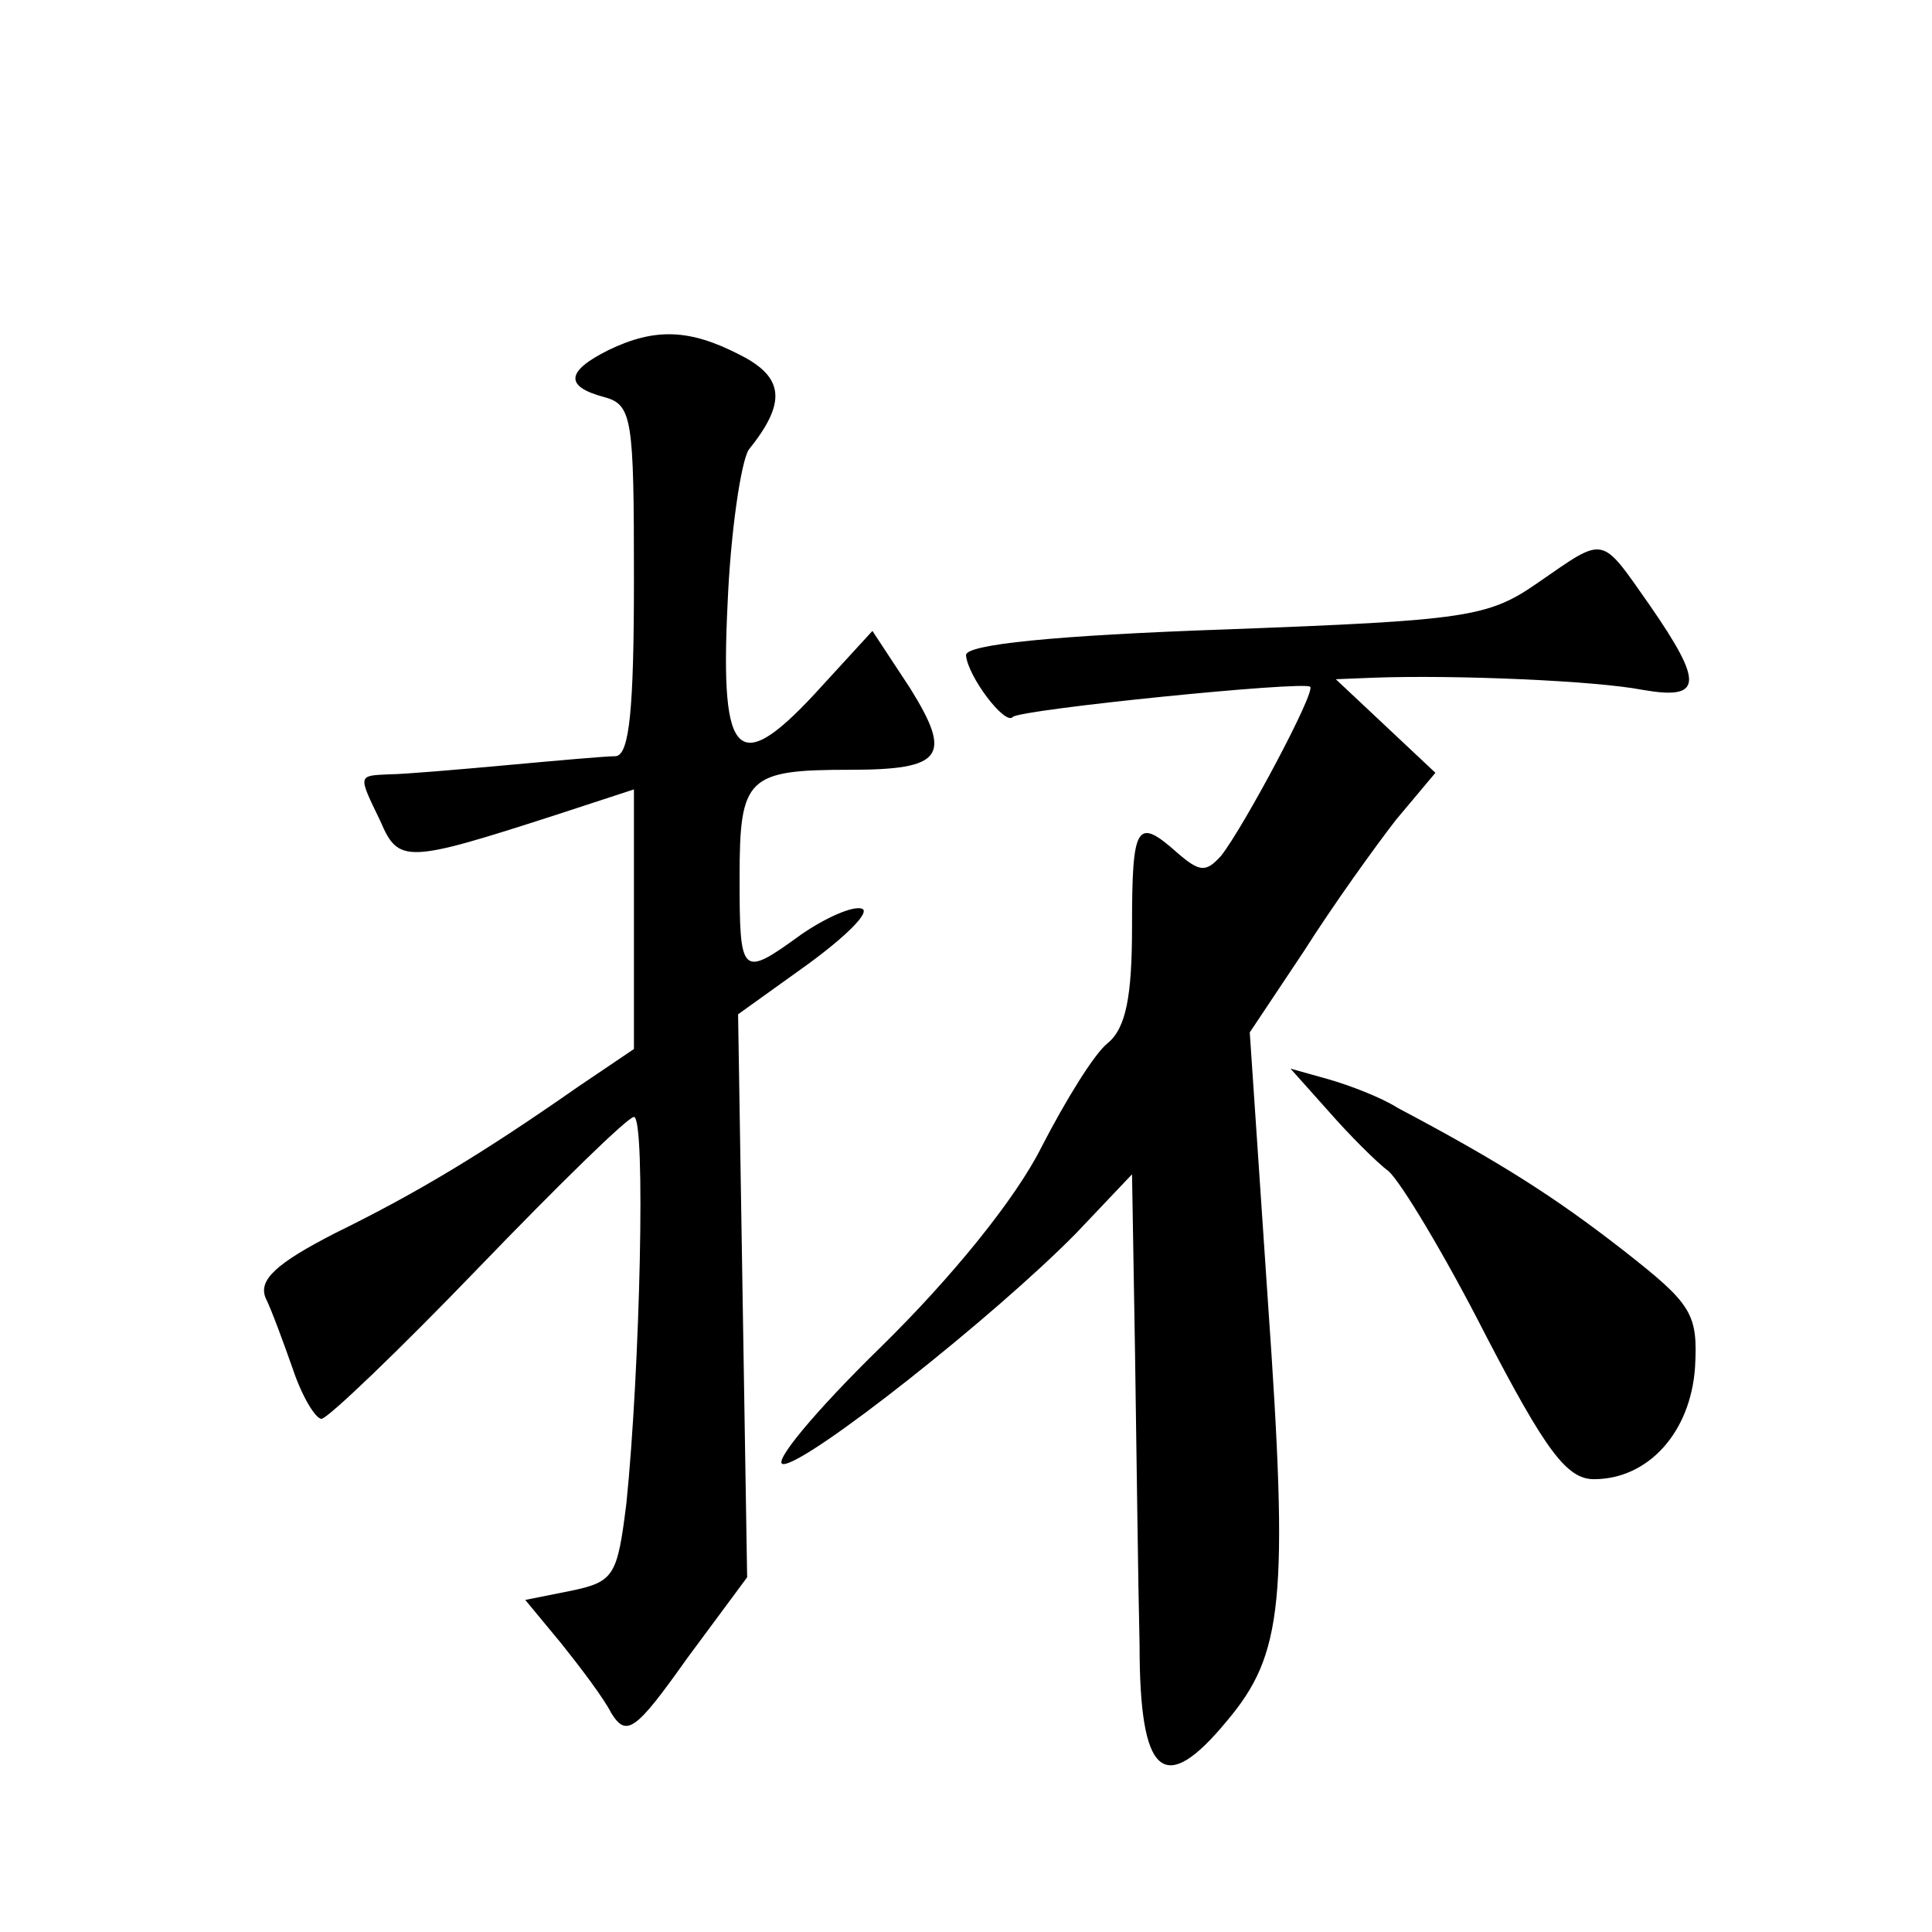 <?xml version="1.0" standalone="no"?>
<!DOCTYPE svg PUBLIC "-//W3C//DTD SVG 20010904//EN"
 "http://www.w3.org/TR/2001/REC-SVG-20010904/DTD/svg10.dtd">
<svg version="1.0" xmlns="http://www.w3.org/2000/svg"
 width="128pt" height="128pt" viewBox="0 0 128 128"
 preserveAspectRatio="xMidYMid meet">
<g transform="translate(0,128) scale(0.1,-0.1)"
fill="#0" stroke="none">
<path d="M403 1048 c-28 -14 -29 -24 -3 -31 19 -5 20 -14 20 -121 0 -86 -3 -116
-12 -117 -7 0 -40 -3 -73 -6 -33 -3 -68 -6 -77 -6 -21 -1 -21 0 -6 -31 12 -28 17
-28 116 4 l52 17 0 -86 0 -86 -37 -25 c-63 -44 -106 -70 -161 -97 -39 -20 -51 -31
-46 -43 4 -8 12 -30 18 -47 6 -18 15 -33 19 -33 4 0 51 45 104 100 53 55 99 100
103 100 8 0 4 -168 -5 -256 -6 -48 -8 -52 -37 -58 l-30 -6 24 -29 c12 -15 28 -36
33 -46 10 -16 16 -12 50 36 l40 54 -3 186 -3 187 46 33 c26 19 42 35 36 37 -6 2
-24 -6 -40 -17 -40 -29 -41 -28 -41 38 0 66 5 71 73 71 62 0 68 9 40 54 l-25 38
-33 -36 c-56 -62 -68 -51 -63 53 2 49 9 95 14 103 25 31 24 48 -6 63 -33 17 -56
18 -87 3z M1019 894 c-33 -23 -47 -25 -207 -31 -114 -4 -172 -10 -172 -17 1 -14
26 -47 31 -41 5 5 193 24 197 20 4 -3 -44 -93 -59 -112 -10 -11 -14 -11 -29 2 -27
24 -30 19 -30 -49 0 -46 -4 -67 -16 -77 -9 -7 -28 -38 -44 -69 -17 -34 -59 -86
-107 -133 -43 -42 -72 -77 -64 -77 16 0 140 98 194 153 l37 39 2 -119 c1 -65 2
-152 3 -193 0 -87 16 -101 58 -50 37 44 41 79 27 278 l-12 178 36 54 c19 30 47
69 61 87 l26 31 -33 31 -33 31 25 1 c54 2 147 -2 178 -8 40 -7 41 4 5 56 -33 47
-29 46 -74 15z M880 544 c14 -16 32 -34 40 -40 8 -7 37 -55 64 -108 40 -77 54 -96
72 -96 36 0 64 31 67 74 2 36 -2 42 -48 78 -45 35 -81 58 -149 94 -11 7 -32 15
-46 19 l-25 7 25 -28z"/>
</g>
</svg>
